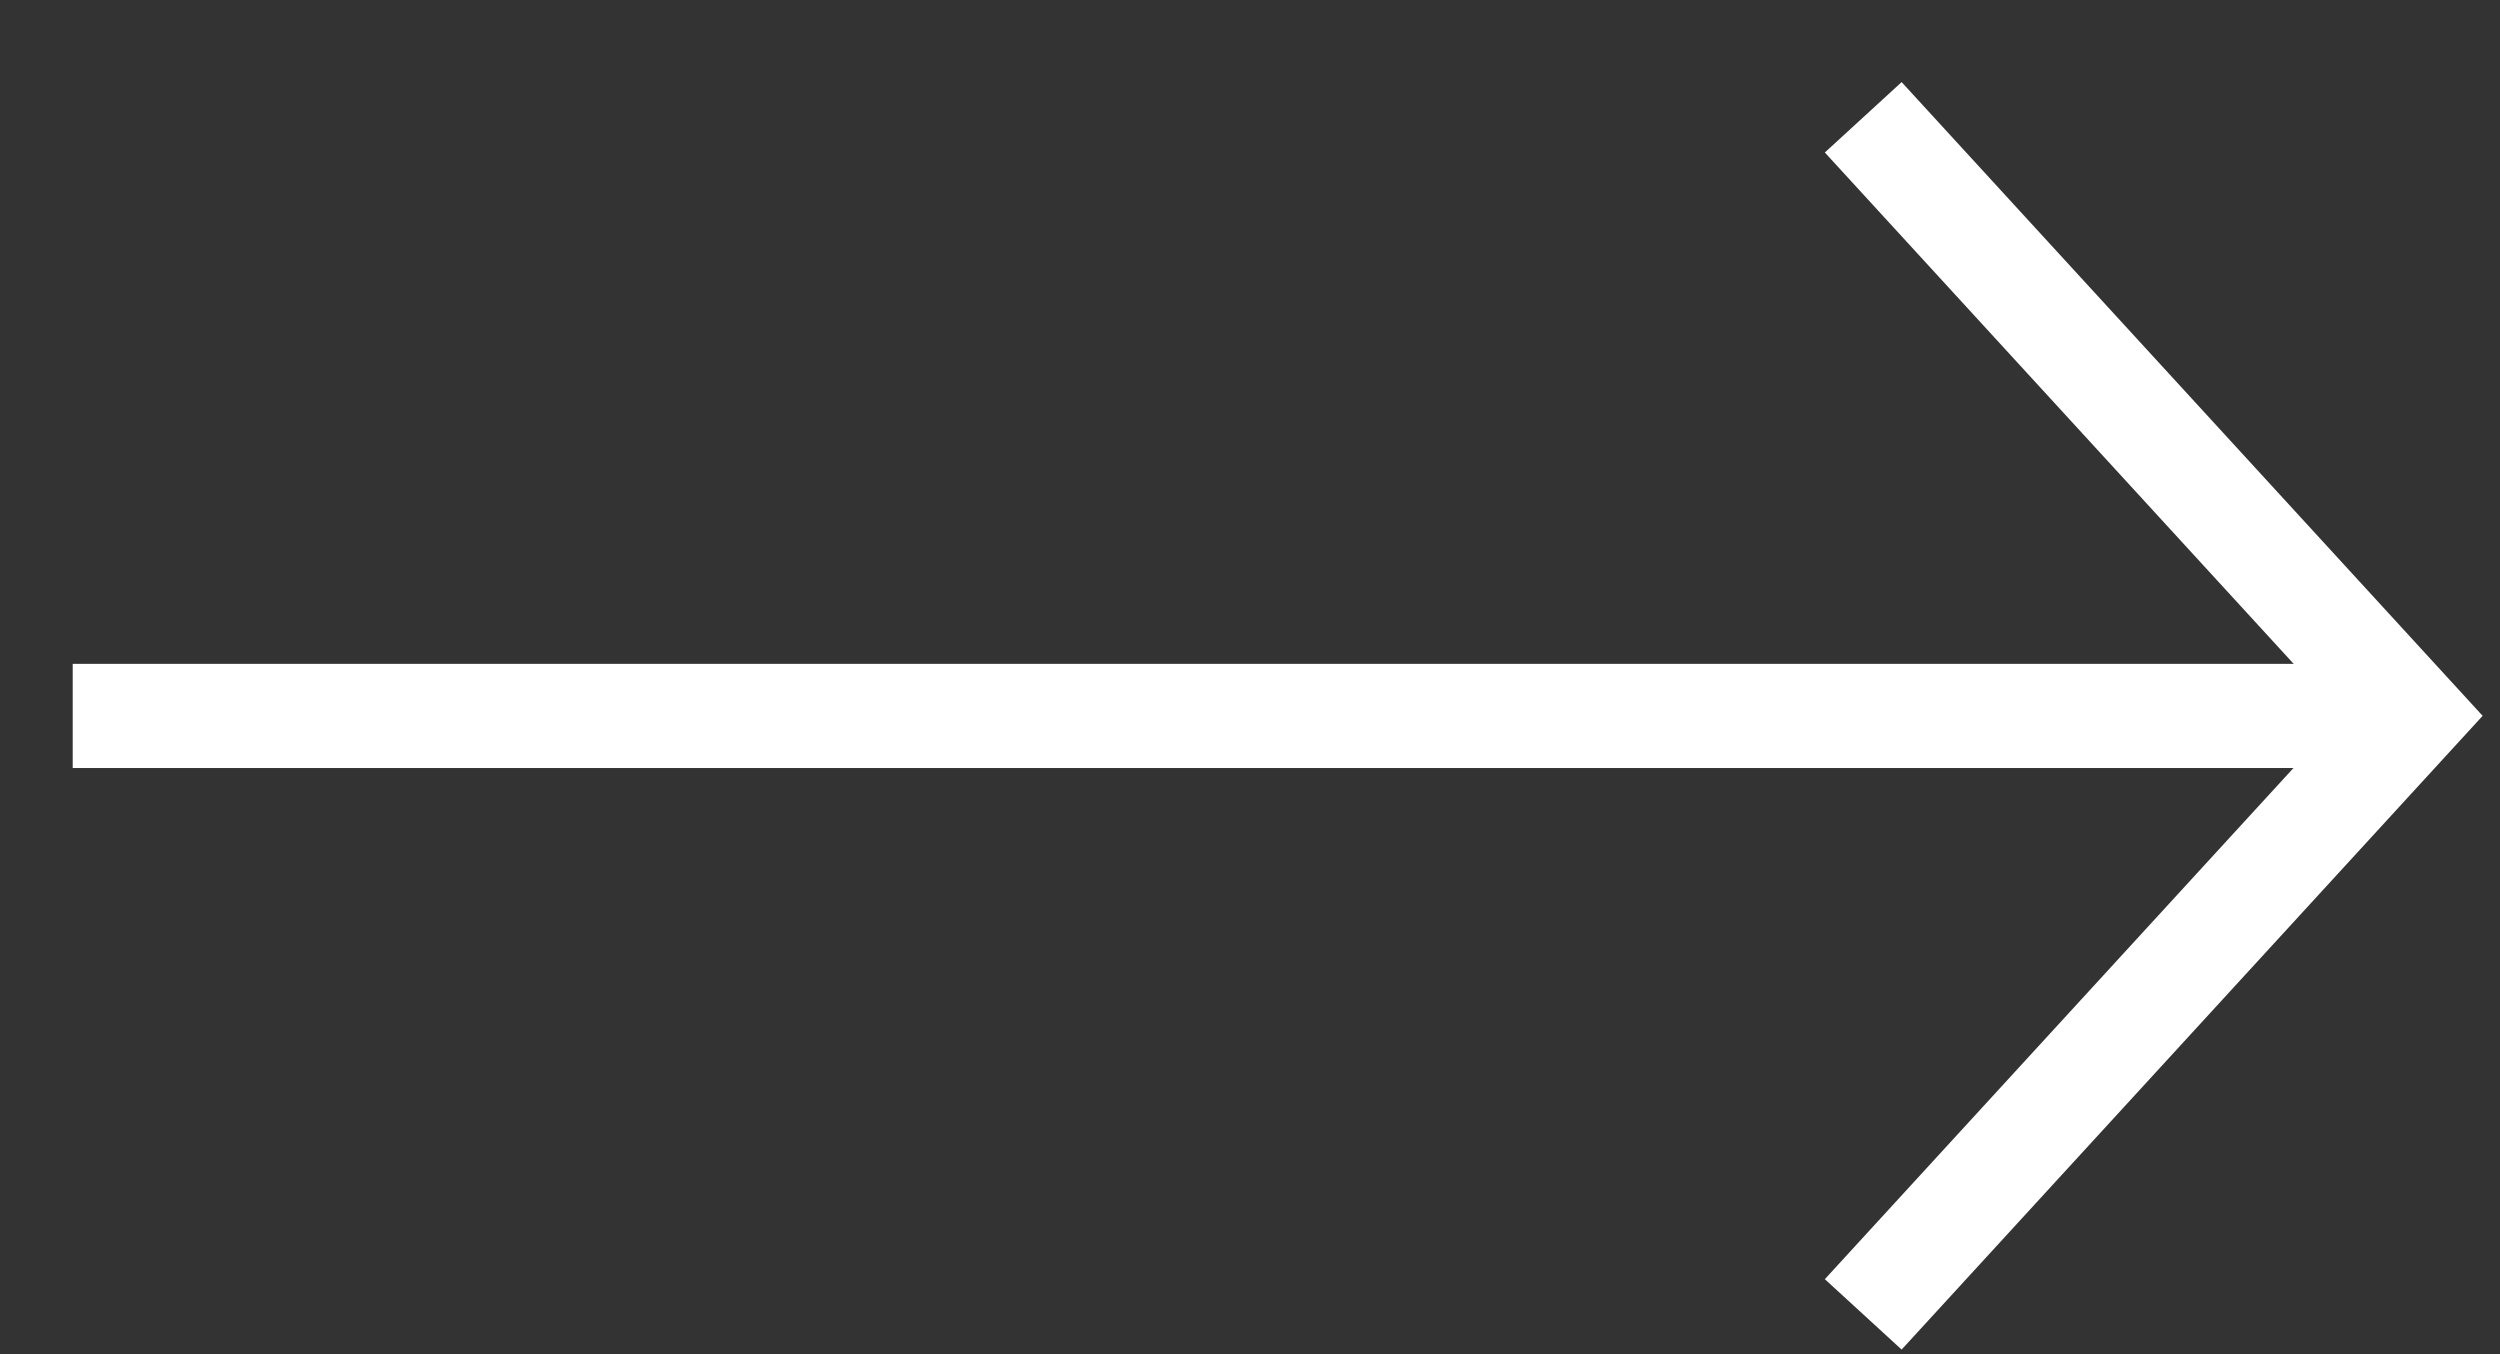 <svg width="24" height="13" viewBox="0 0 24 13" fill="none" xmlns="http://www.w3.org/2000/svg">
<rect x="0" y="0" width="24" height="13" fill="#333333" stroke="none"/>
<path d="M0.698 6.873L23.158 6.873" stroke="white"/>
<path d="M17.887 12.618L23.155 6.872L17.887 1.126" stroke="white"/>
</svg>

